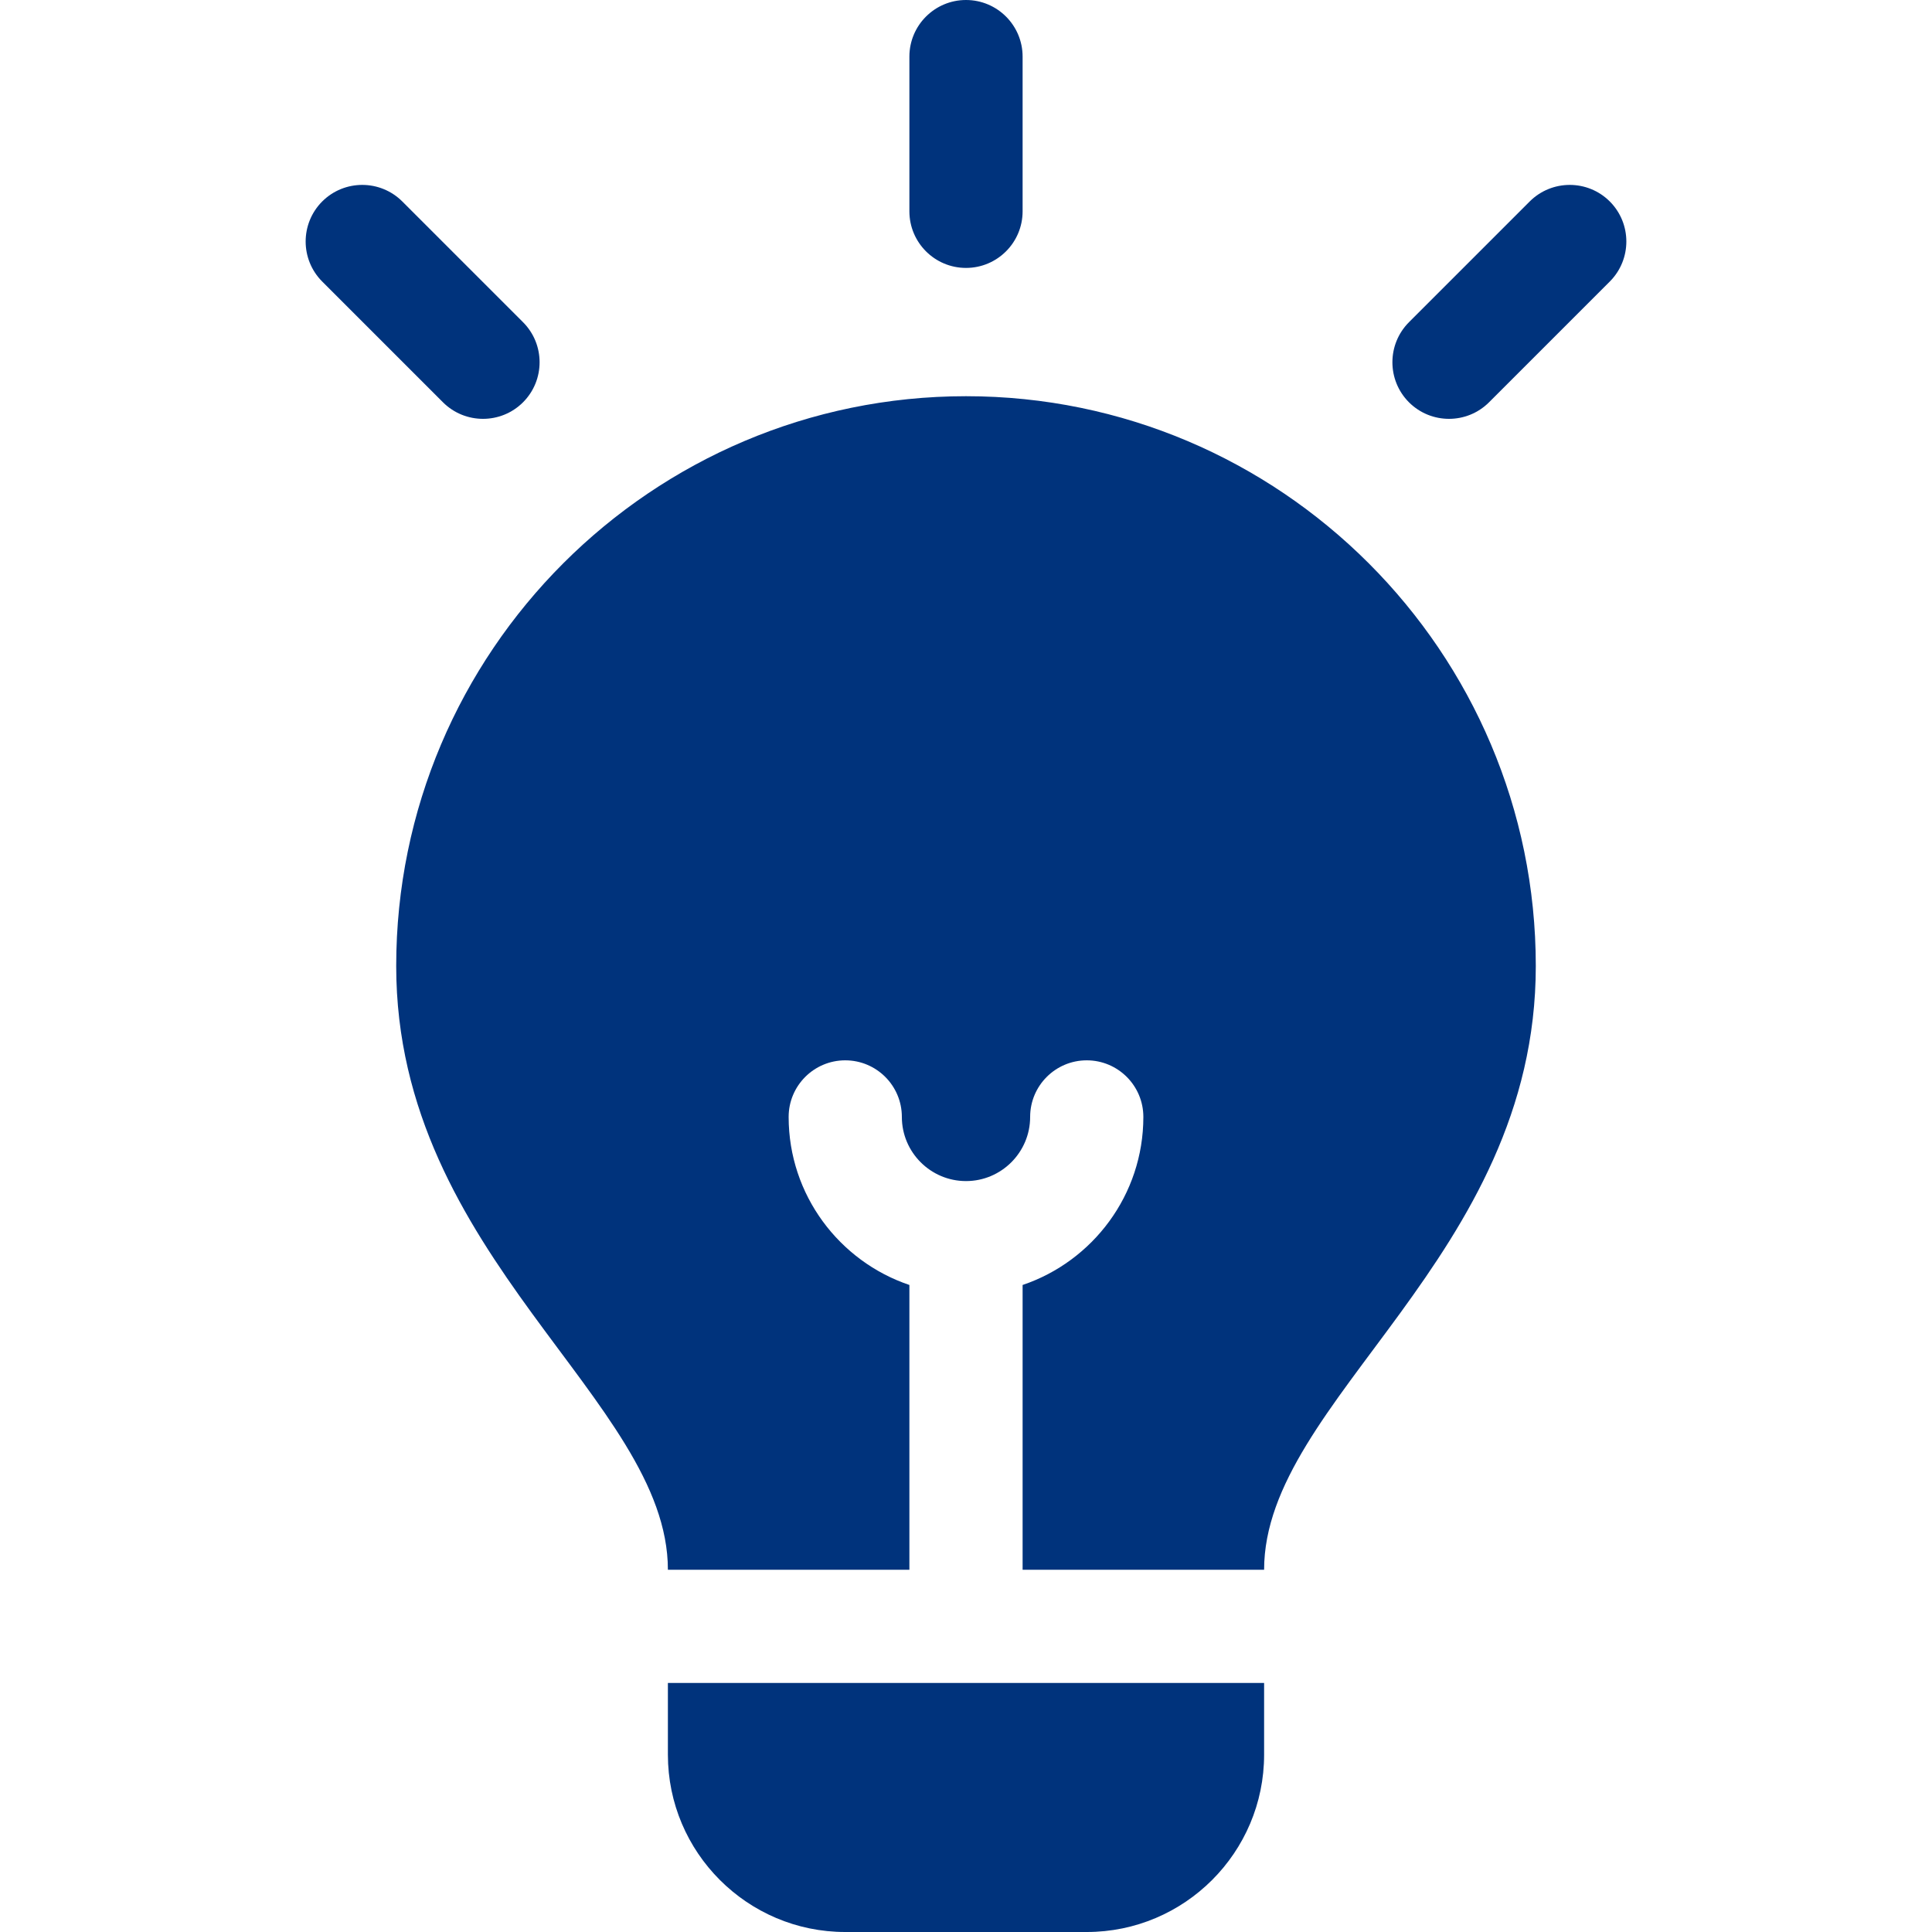<svg width="40" height="40" viewBox="0 0 40 40" fill="none" xmlns="http://www.w3.org/2000/svg">
    <path d="M20 5.547C20.647 5.547 21.172 5.022 21.172 4.375V1.172C21.172 0.525 20.647 0 20 0C19.353 0 18.828 0.525 18.828 1.172V4.375C18.828 5.022 19.353 5.547 20 5.547ZM33.329 4.171C32.871 3.714 32.129 3.714 31.671 4.171L29.171 6.671C28.714 7.129 28.714 7.871 29.171 8.329C29.629 8.786 30.371 8.786 30.829 8.329L33.329 5.829C33.786 5.371 33.786 4.629 33.329 4.171ZM10.829 8.329C11.286 7.871 11.286 7.129 10.829 6.671L8.329 4.171C7.871 3.714 7.129 3.714 6.671 4.171C6.214 4.629 6.214 5.371 6.671 5.829L9.171 8.329C9.629 8.786 10.371 8.786 10.829 8.329ZM20 8.203C13.495 8.203 8.203 13.495 8.203 20C8.203 26.031 13.828 28.983 13.828 32.5H18.828V26.604C17.377 26.114 16.328 24.74 16.328 23.125C16.328 22.478 16.853 21.953 17.5 21.953C18.147 21.953 18.672 22.478 18.672 23.125C18.672 23.857 19.268 24.453 20 24.453C20.732 24.453 21.328 23.857 21.328 23.125C21.328 22.478 21.853 21.953 22.5 21.953C23.147 21.953 23.672 22.478 23.672 23.125C23.672 24.74 22.623 26.114 21.172 26.604V32.5H26.172C26.172 28.982 31.797 26.033 31.797 20C31.797 13.495 26.505 8.203 20 8.203ZM13.828 36.328C13.828 38.353 15.475 40 17.5 40H22.5C24.525 40 26.172 38.353 26.172 36.328V34.844H13.828V36.328Z"
          fill="#00337C"/>
</svg>
